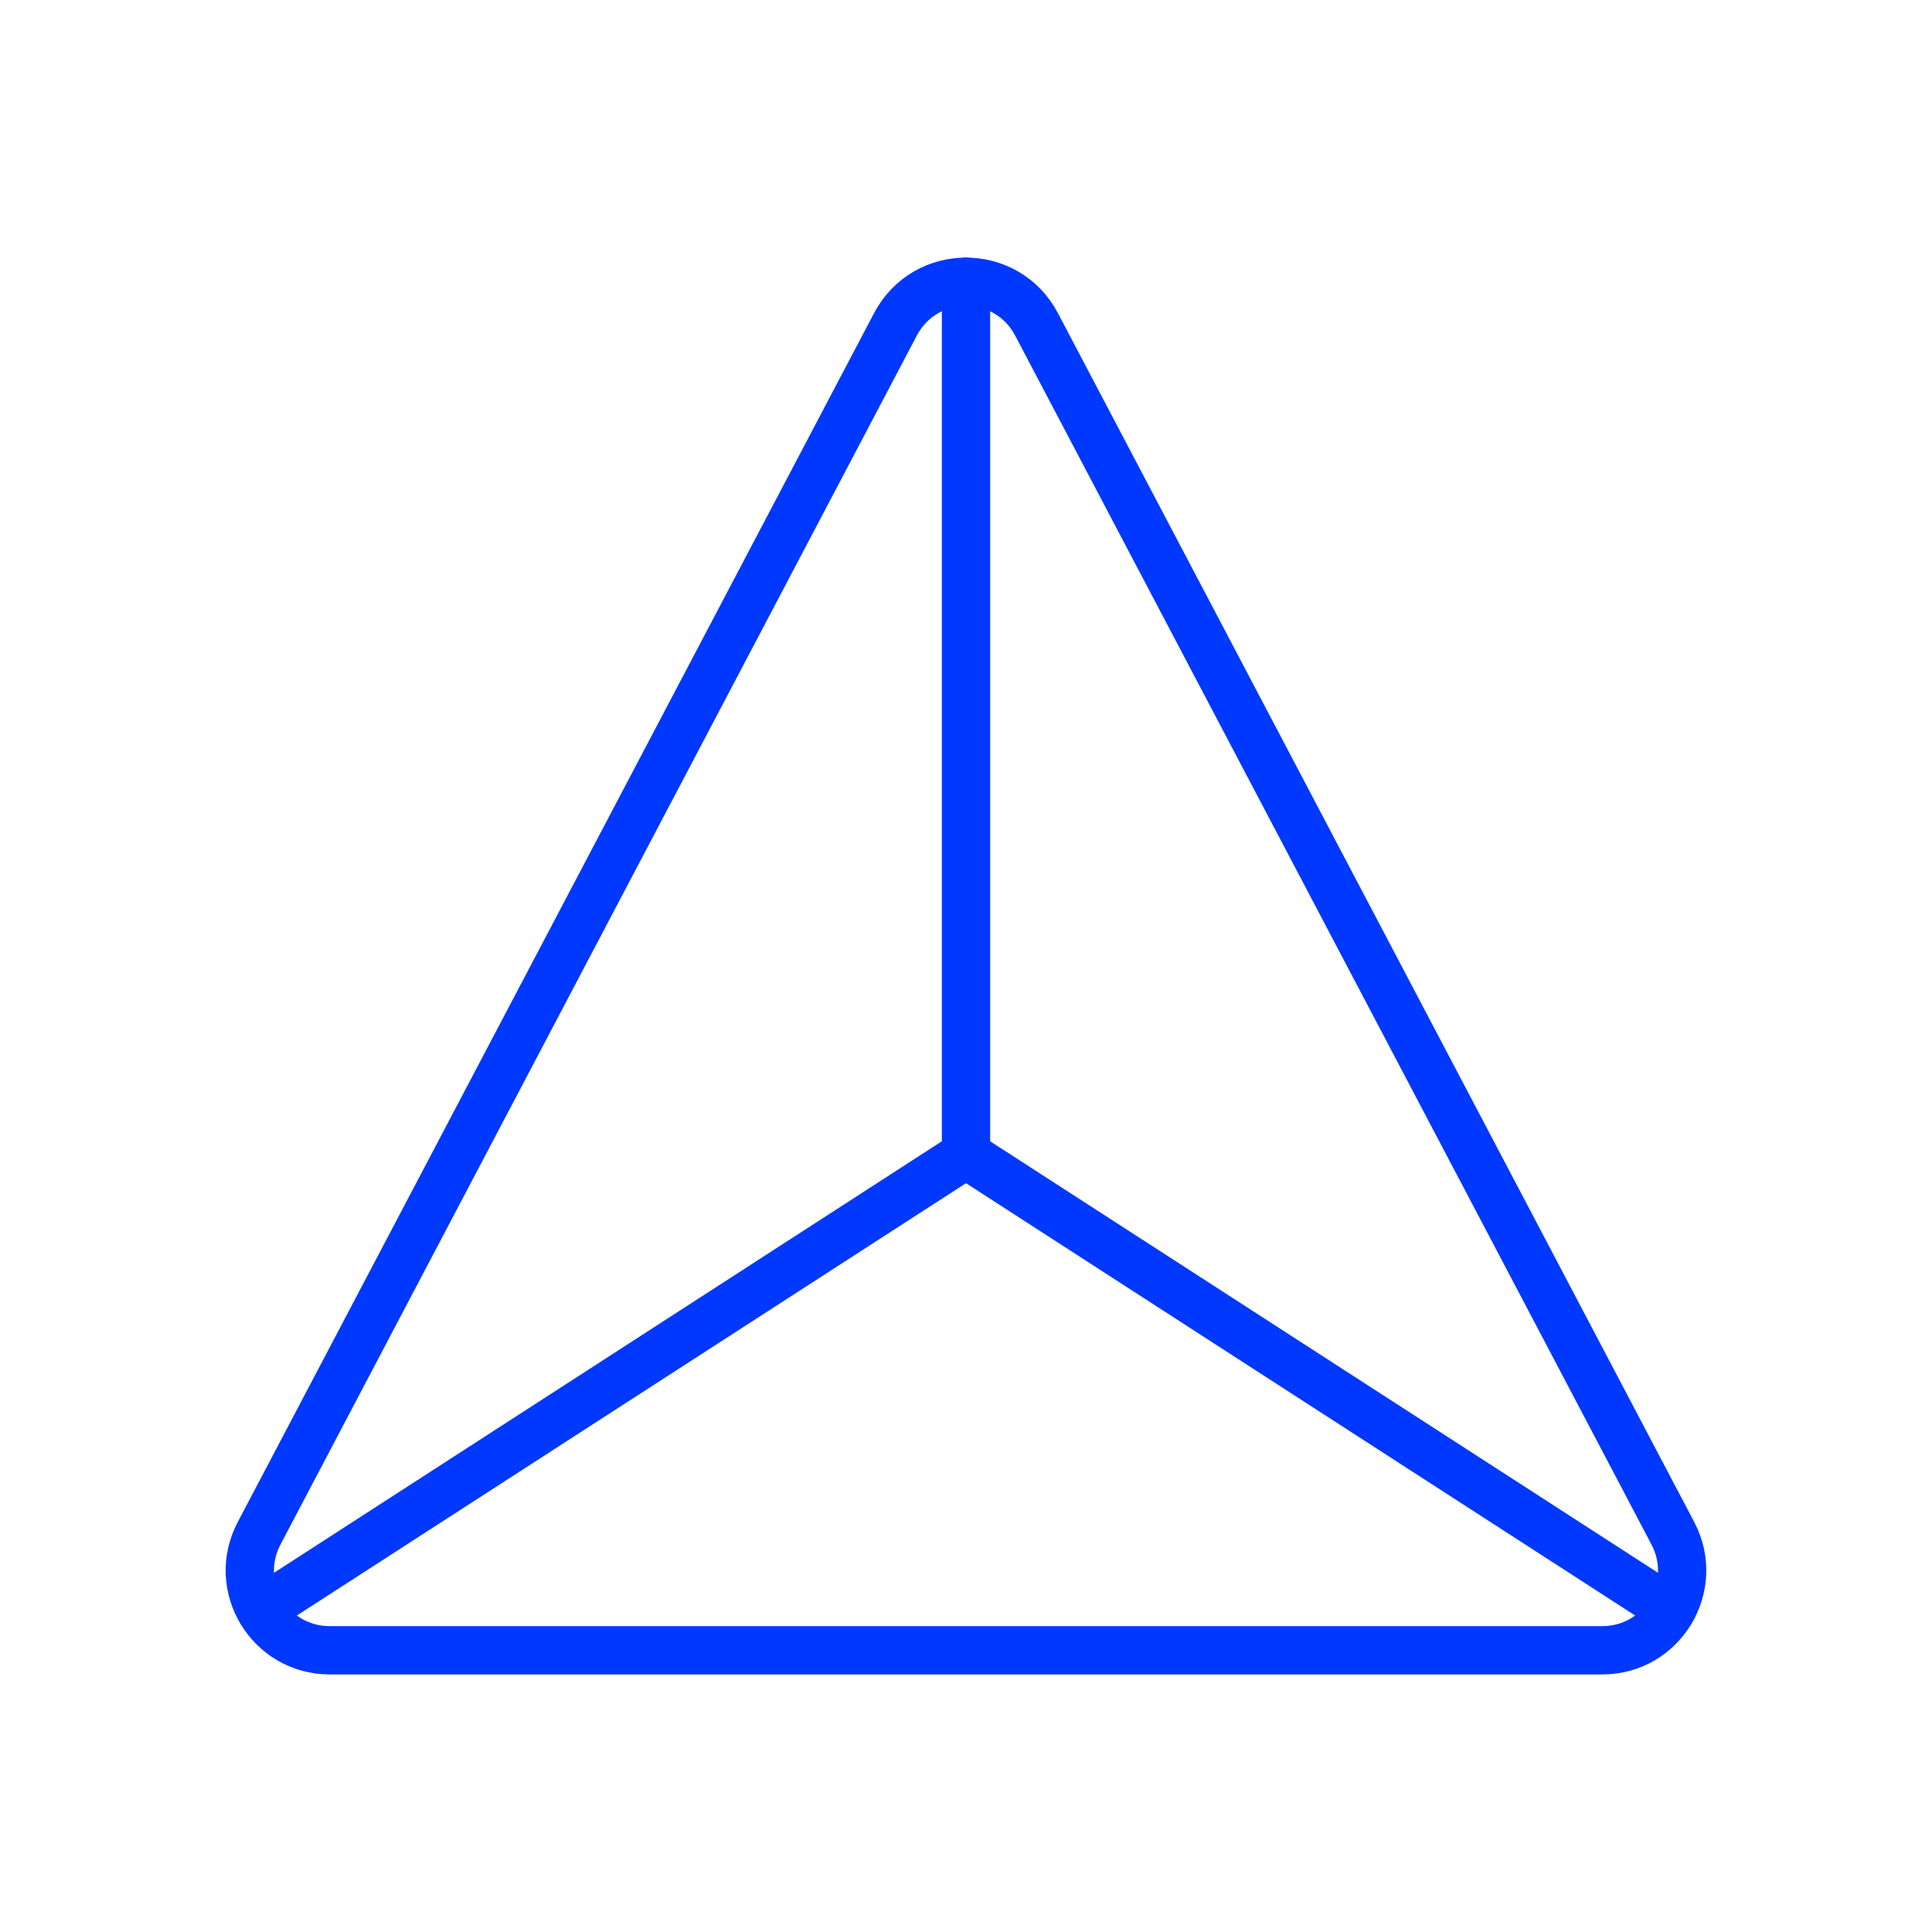 <?xml version="1.0" encoding="UTF-8"?> <svg xmlns="http://www.w3.org/2000/svg" width="60" height="60" viewBox="0 0 60 60" fill="none"><g clip-path="url(#clip0_2067_17442)"><path fill-rule="evenodd" clip-rule="evenodd" d="M27.807 10.076L8.047 47.618C7.177 49.268 8.375 51.251 10.24 51.251H49.76C51.625 51.251 52.82 49.268 51.952 47.618L32.192 10.076C31.262 8.308 28.737 8.308 27.807 10.076Z" stroke="#0038FF" stroke-width="1.5" stroke-linecap="round" stroke-linejoin="round"></path><path d="M8.1 50.002L30 35.852" stroke="#0038FF" stroke-width="1.5" stroke-linecap="round" stroke-linejoin="round"></path><path d="M51.9 50.002L30 35.852" stroke="#0038FF" stroke-width="1.5" stroke-linecap="round" stroke-linejoin="round"></path><path d="M30 8.75V35.85" stroke="#0038FF" stroke-width="1.5" stroke-linecap="round" stroke-linejoin="round"></path></g><defs><clipPath id="clip0_2067_17442"><rect width="60" height="60" fill="white"></rect></clipPath></defs></svg> 